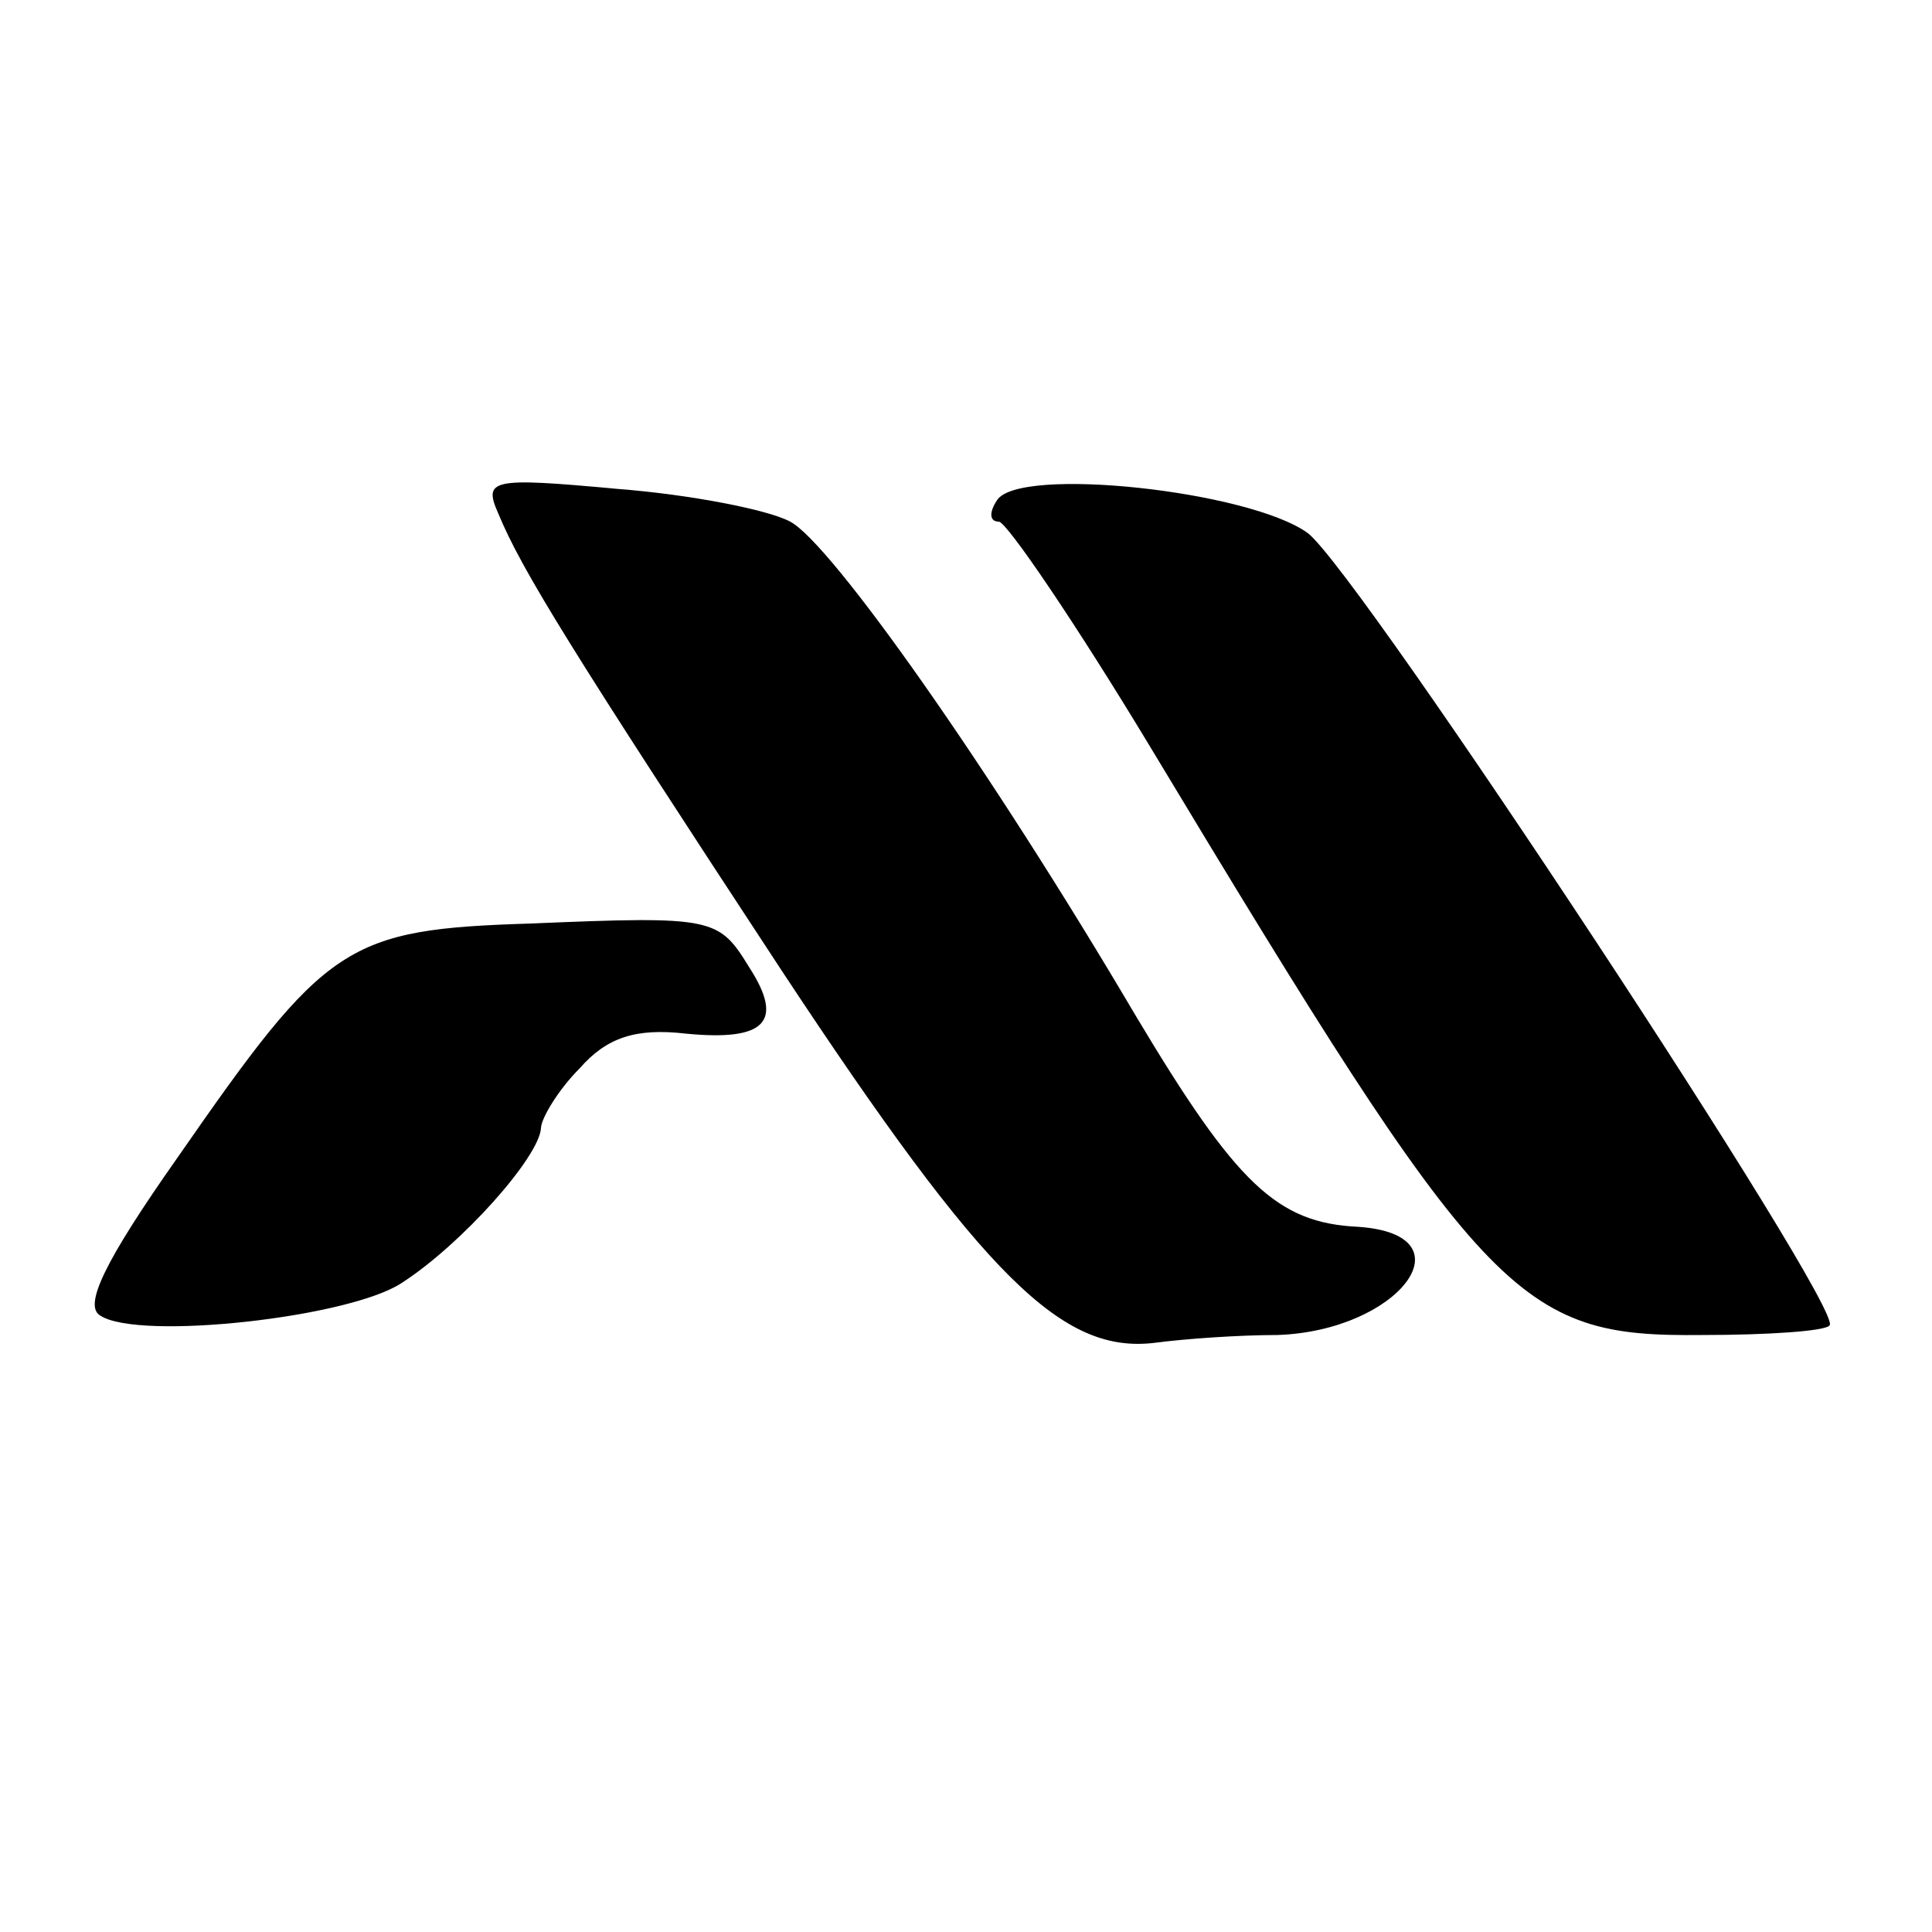 <?xml version="1.0" standalone="no"?>
<!DOCTYPE svg PUBLIC "-//W3C//DTD SVG 20010904//EN"
 "http://www.w3.org/TR/2001/REC-SVG-20010904/DTD/svg10.dtd">
<svg version="1.0" xmlns="http://www.w3.org/2000/svg"
 width="100pt" height="100pt" viewBox="0 0 100 100"
 preserveAspectRatio="xMidYMid meet">
<g transform="translate(0,100) scale(0.1,-0.1)"
fill="#000000" stroke="none">
<path d="M258 734 c12 -29 38 -71 147 -237 105 -159 145 -198 193 -192 15 2
43 4 63 4 63 2 101 52 42 56 -42 2 -63 22 -115 109 -76 129 -158 245 -179 256
-11 6 -51 14 -90 17 -65 6 -69 5 -61 -13z"/>
<path d="M516 741 c-4 -6 -4 -11 1 -11 4 0 40 -53 78 -116 174 -289 190 -306
286 -305 34 0 64 2 66 5 8 8 -243 389 -270 410 -30 22 -150 35 -161 17z"/>
<path d="M275 522 c-96 -3 -106 -10 -183 -121 -38 -54 -49 -77 -40 -82 20 -13
129 -1 156 17 31 20 71 65 72 80 0 5 9 20 20 31 14 16 29 21 55 18 41 -4 51 6
33 34 -16 26 -18 27 -113 23z"/>
</g>
</svg>
